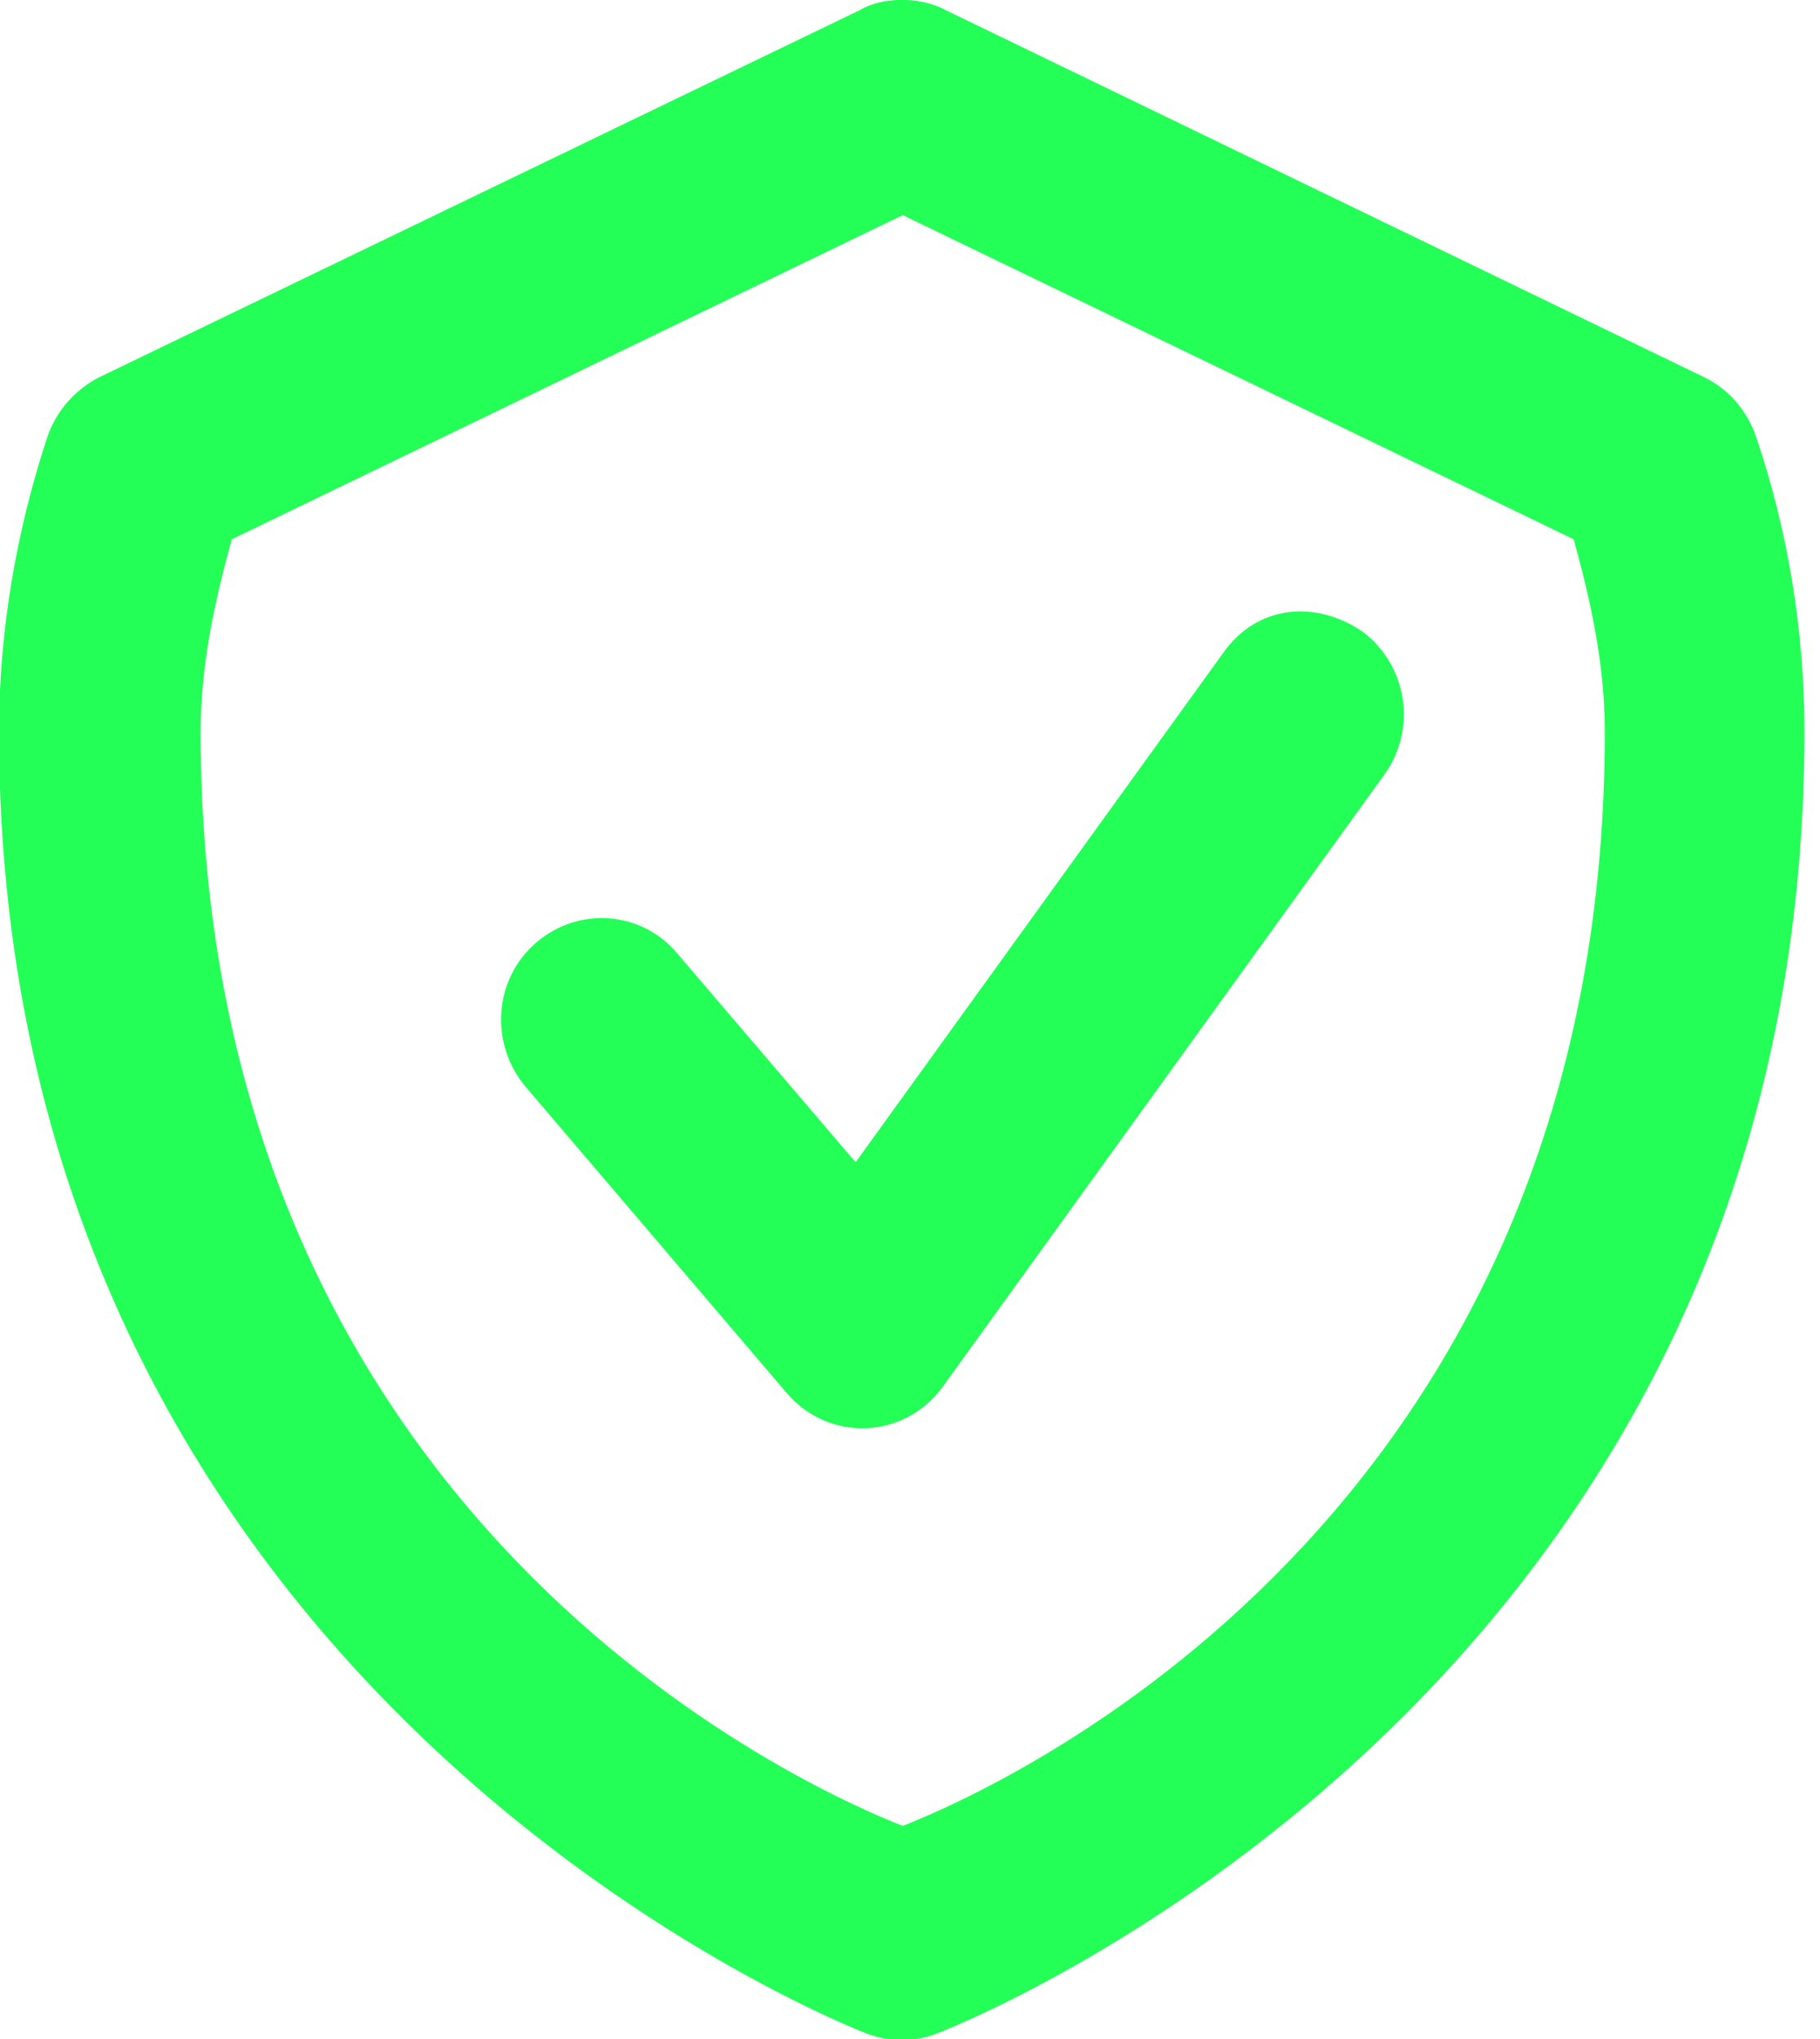 <svg width="25" height="28" viewBox="0 0 25 28" fill="none" xmlns="http://www.w3.org/2000/svg">
<g clip-path="url(#clip0_2121_9649)">
<path d="M11.808 0.14L1.364 5.18C1.033 5.348 0.772 5.642 0.648 6.006C0.234 7.266 -0.014 8.638 -0.014 10.052C-0.014 23.422 11.918 27.93 11.918 27.93C12.221 28.042 12.552 28.042 12.855 27.93C12.855 27.93 24.786 23.436 24.786 10.052C24.786 8.638 24.552 7.266 24.125 6.006C24.001 5.642 23.753 5.348 23.409 5.18L12.992 0.14C12.634 -0.056 12.111 -0.042 11.808 0.14ZM12.4 2.954L21.617 7.406C21.852 8.26 22.044 9.128 22.044 10.052C22.044 20.902 13.681 24.57 12.4 25.074C11.119 24.57 2.756 20.902 2.756 10.052C2.756 9.128 2.949 8.26 3.183 7.406L12.4 2.954Z" fill="#24FF58"/>
<path d="M16.796 8.974L11.753 15.96L9.301 13.09C8.805 12.502 7.937 12.446 7.358 12.95C6.779 13.454 6.724 14.336 7.22 14.924L10.802 19.124C11.381 19.81 12.428 19.768 12.952 19.04L19.014 10.64C19.469 10.01 19.331 9.142 18.725 8.68C18.077 8.232 17.264 8.302 16.796 8.974Z" fill="#24FF58"/>
</g>
<defs>
<clipPath id="clip0_2121_9649">
<rect width="24.8" height="28" fill="white"/>
</clipPath>
</defs>
</svg>
